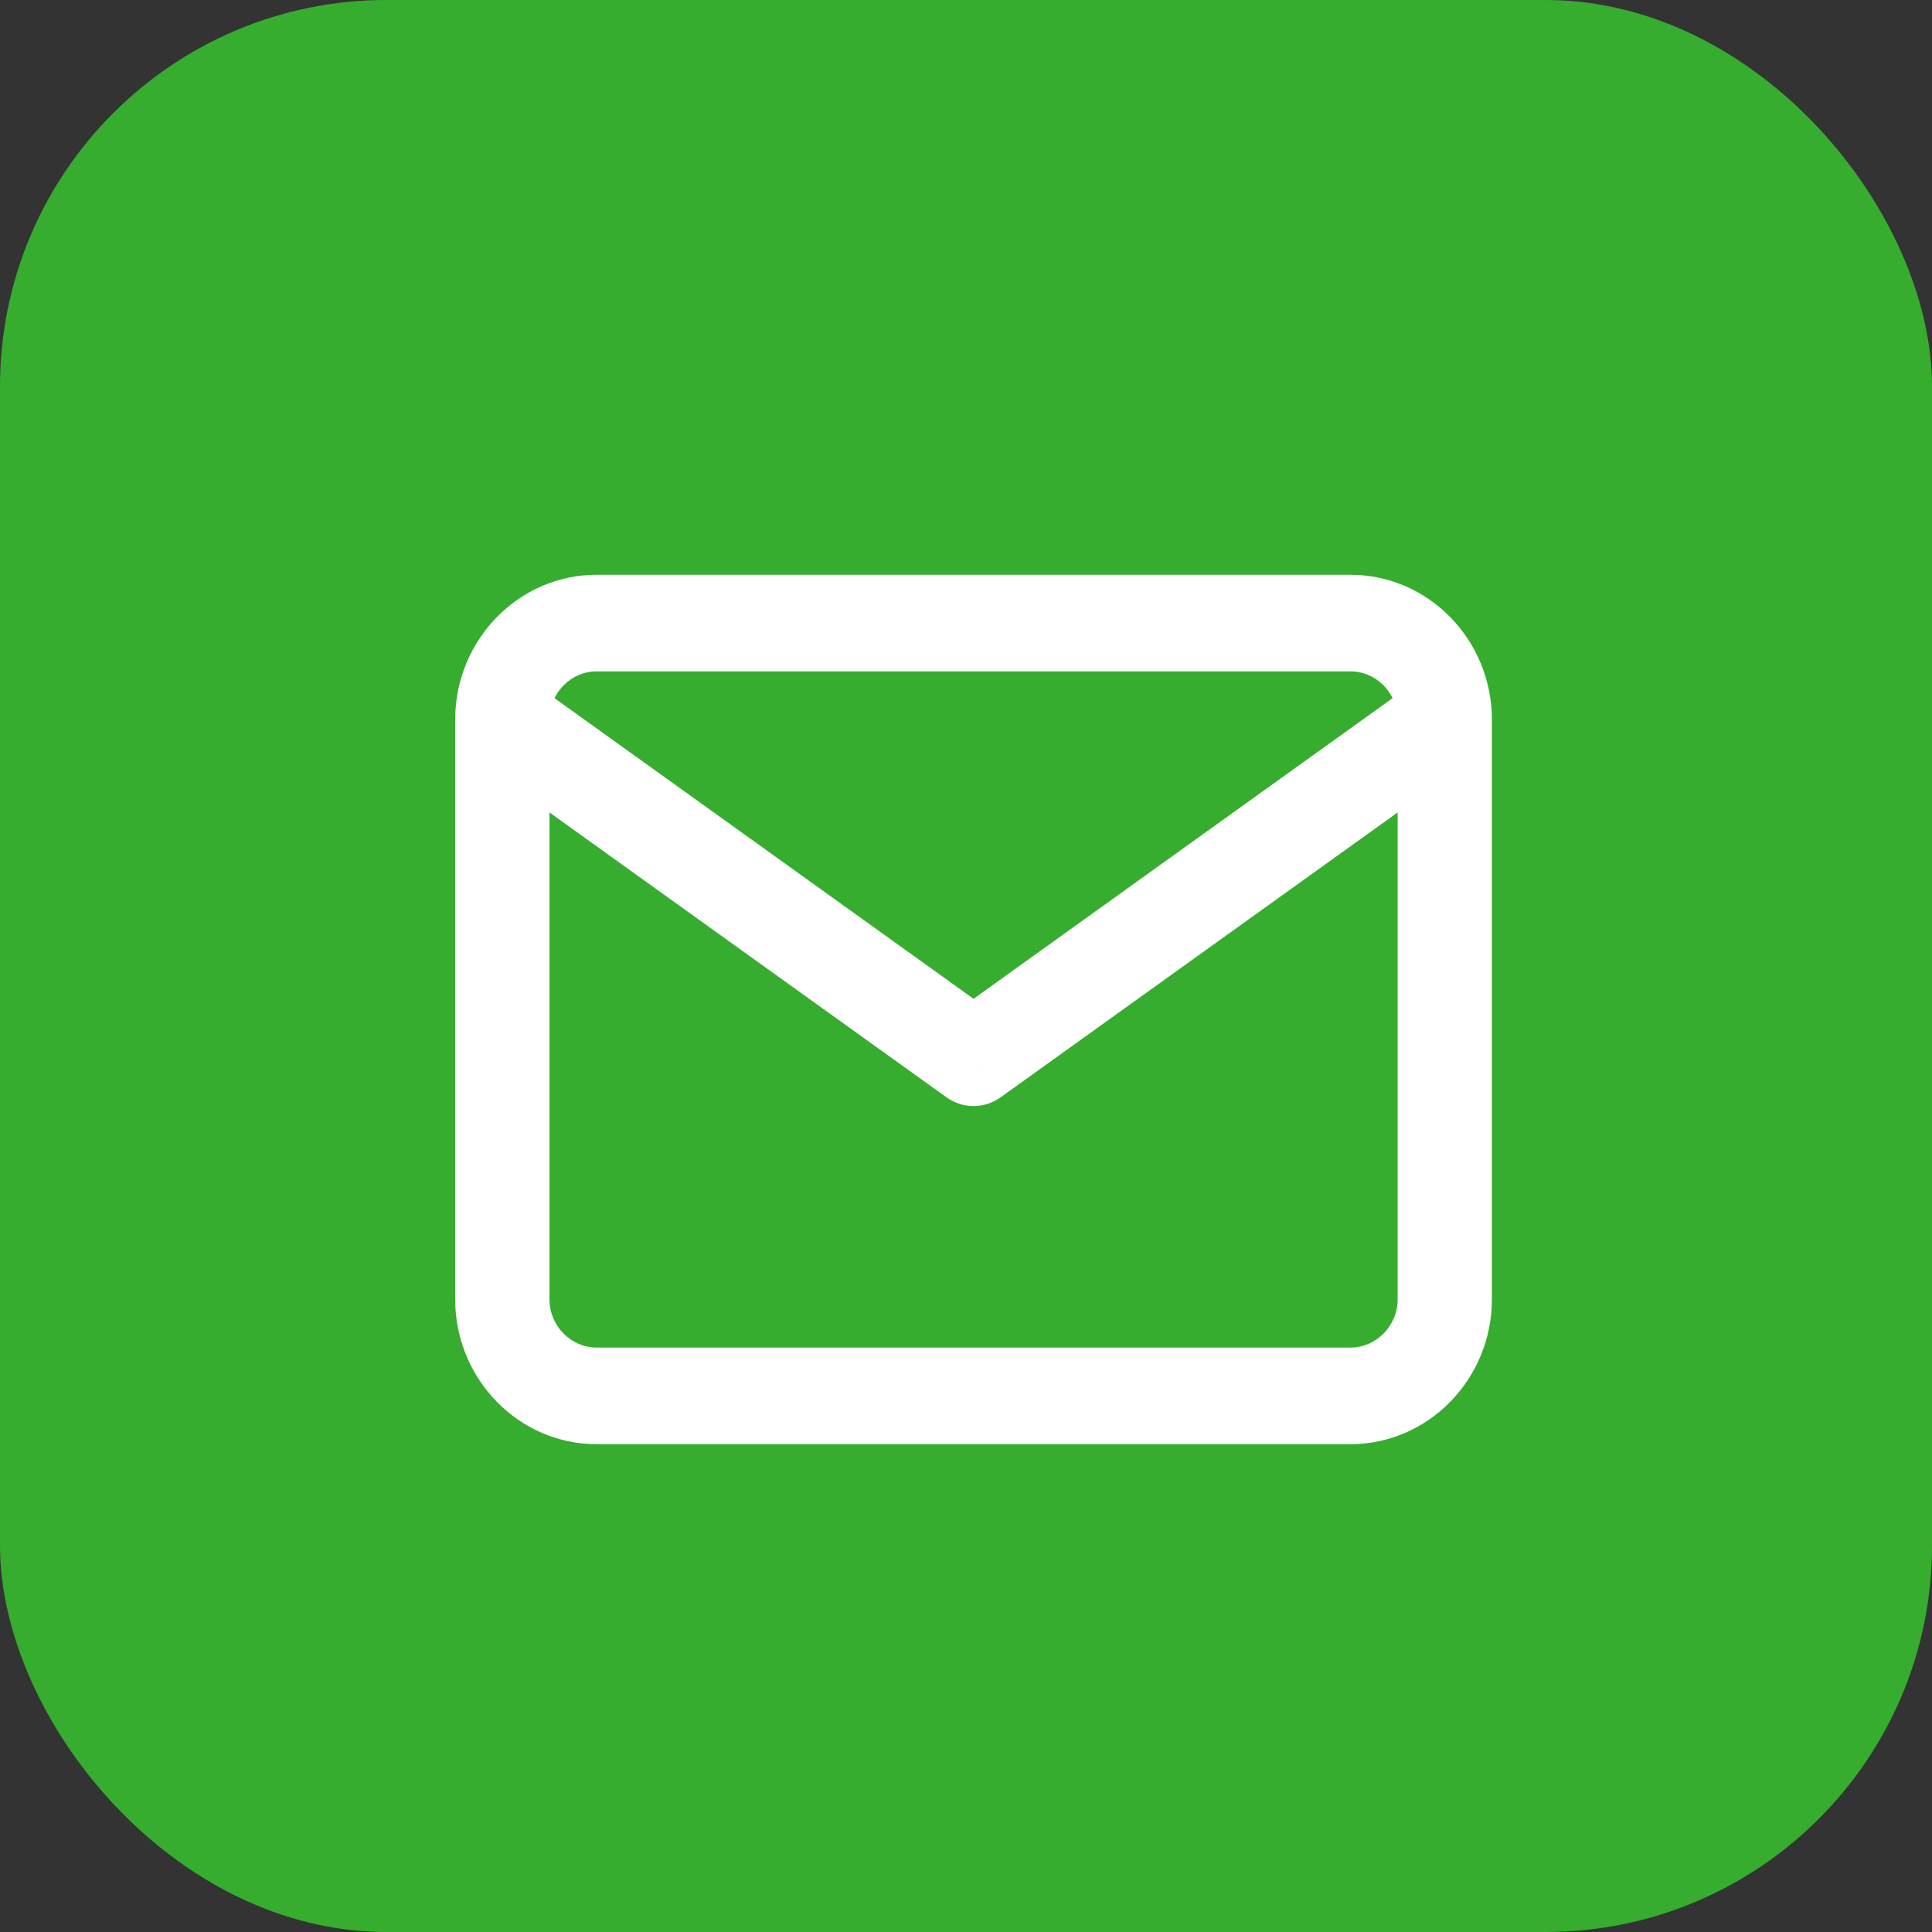 <?xml version="1.0" encoding="UTF-8"?> <svg xmlns="http://www.w3.org/2000/svg" width="50" height="50" viewBox="0 0 50 50" fill="none"><rect x="0" y="0" width="50" height="50" fill="#333333" stroke="none"/> <rect width="50" height="50" rx="10" fill="#36AD2F"></rect> <path d="M25.195 27.375L24.496 28.399C24.916 28.7 25.474 28.7 25.895 28.399L25.195 27.375ZM15.439 17.375H34.951V14.875H15.439V17.375ZM34.951 17.375C35.619 17.375 36.171 17.94 36.171 18.625H38.61C38.61 16.56 36.966 14.875 34.951 14.875V17.375ZM36.171 18.625V33.625H38.61V18.625H36.171ZM36.171 33.625C36.171 34.31 35.619 34.875 34.951 34.875V37.375C36.966 37.375 38.61 35.69 38.61 33.625H36.171ZM34.951 34.875H15.439V37.375H34.951V34.875ZM15.439 34.875C14.771 34.875 14.22 34.31 14.22 33.625H11.78C11.78 35.69 13.424 37.375 15.439 37.375V34.875ZM14.22 33.625V18.625H11.78V33.625H14.22ZM14.22 18.625C14.22 17.94 14.771 17.375 15.439 17.375V14.875C13.424 14.875 11.78 16.56 11.78 18.625H14.22ZM36.691 17.601L24.496 26.351L25.895 28.399L38.09 19.649L36.691 17.601ZM25.895 26.351L13.699 17.601L12.301 19.649L24.496 28.399L25.895 26.351Z" fill="white"></path> </svg> 